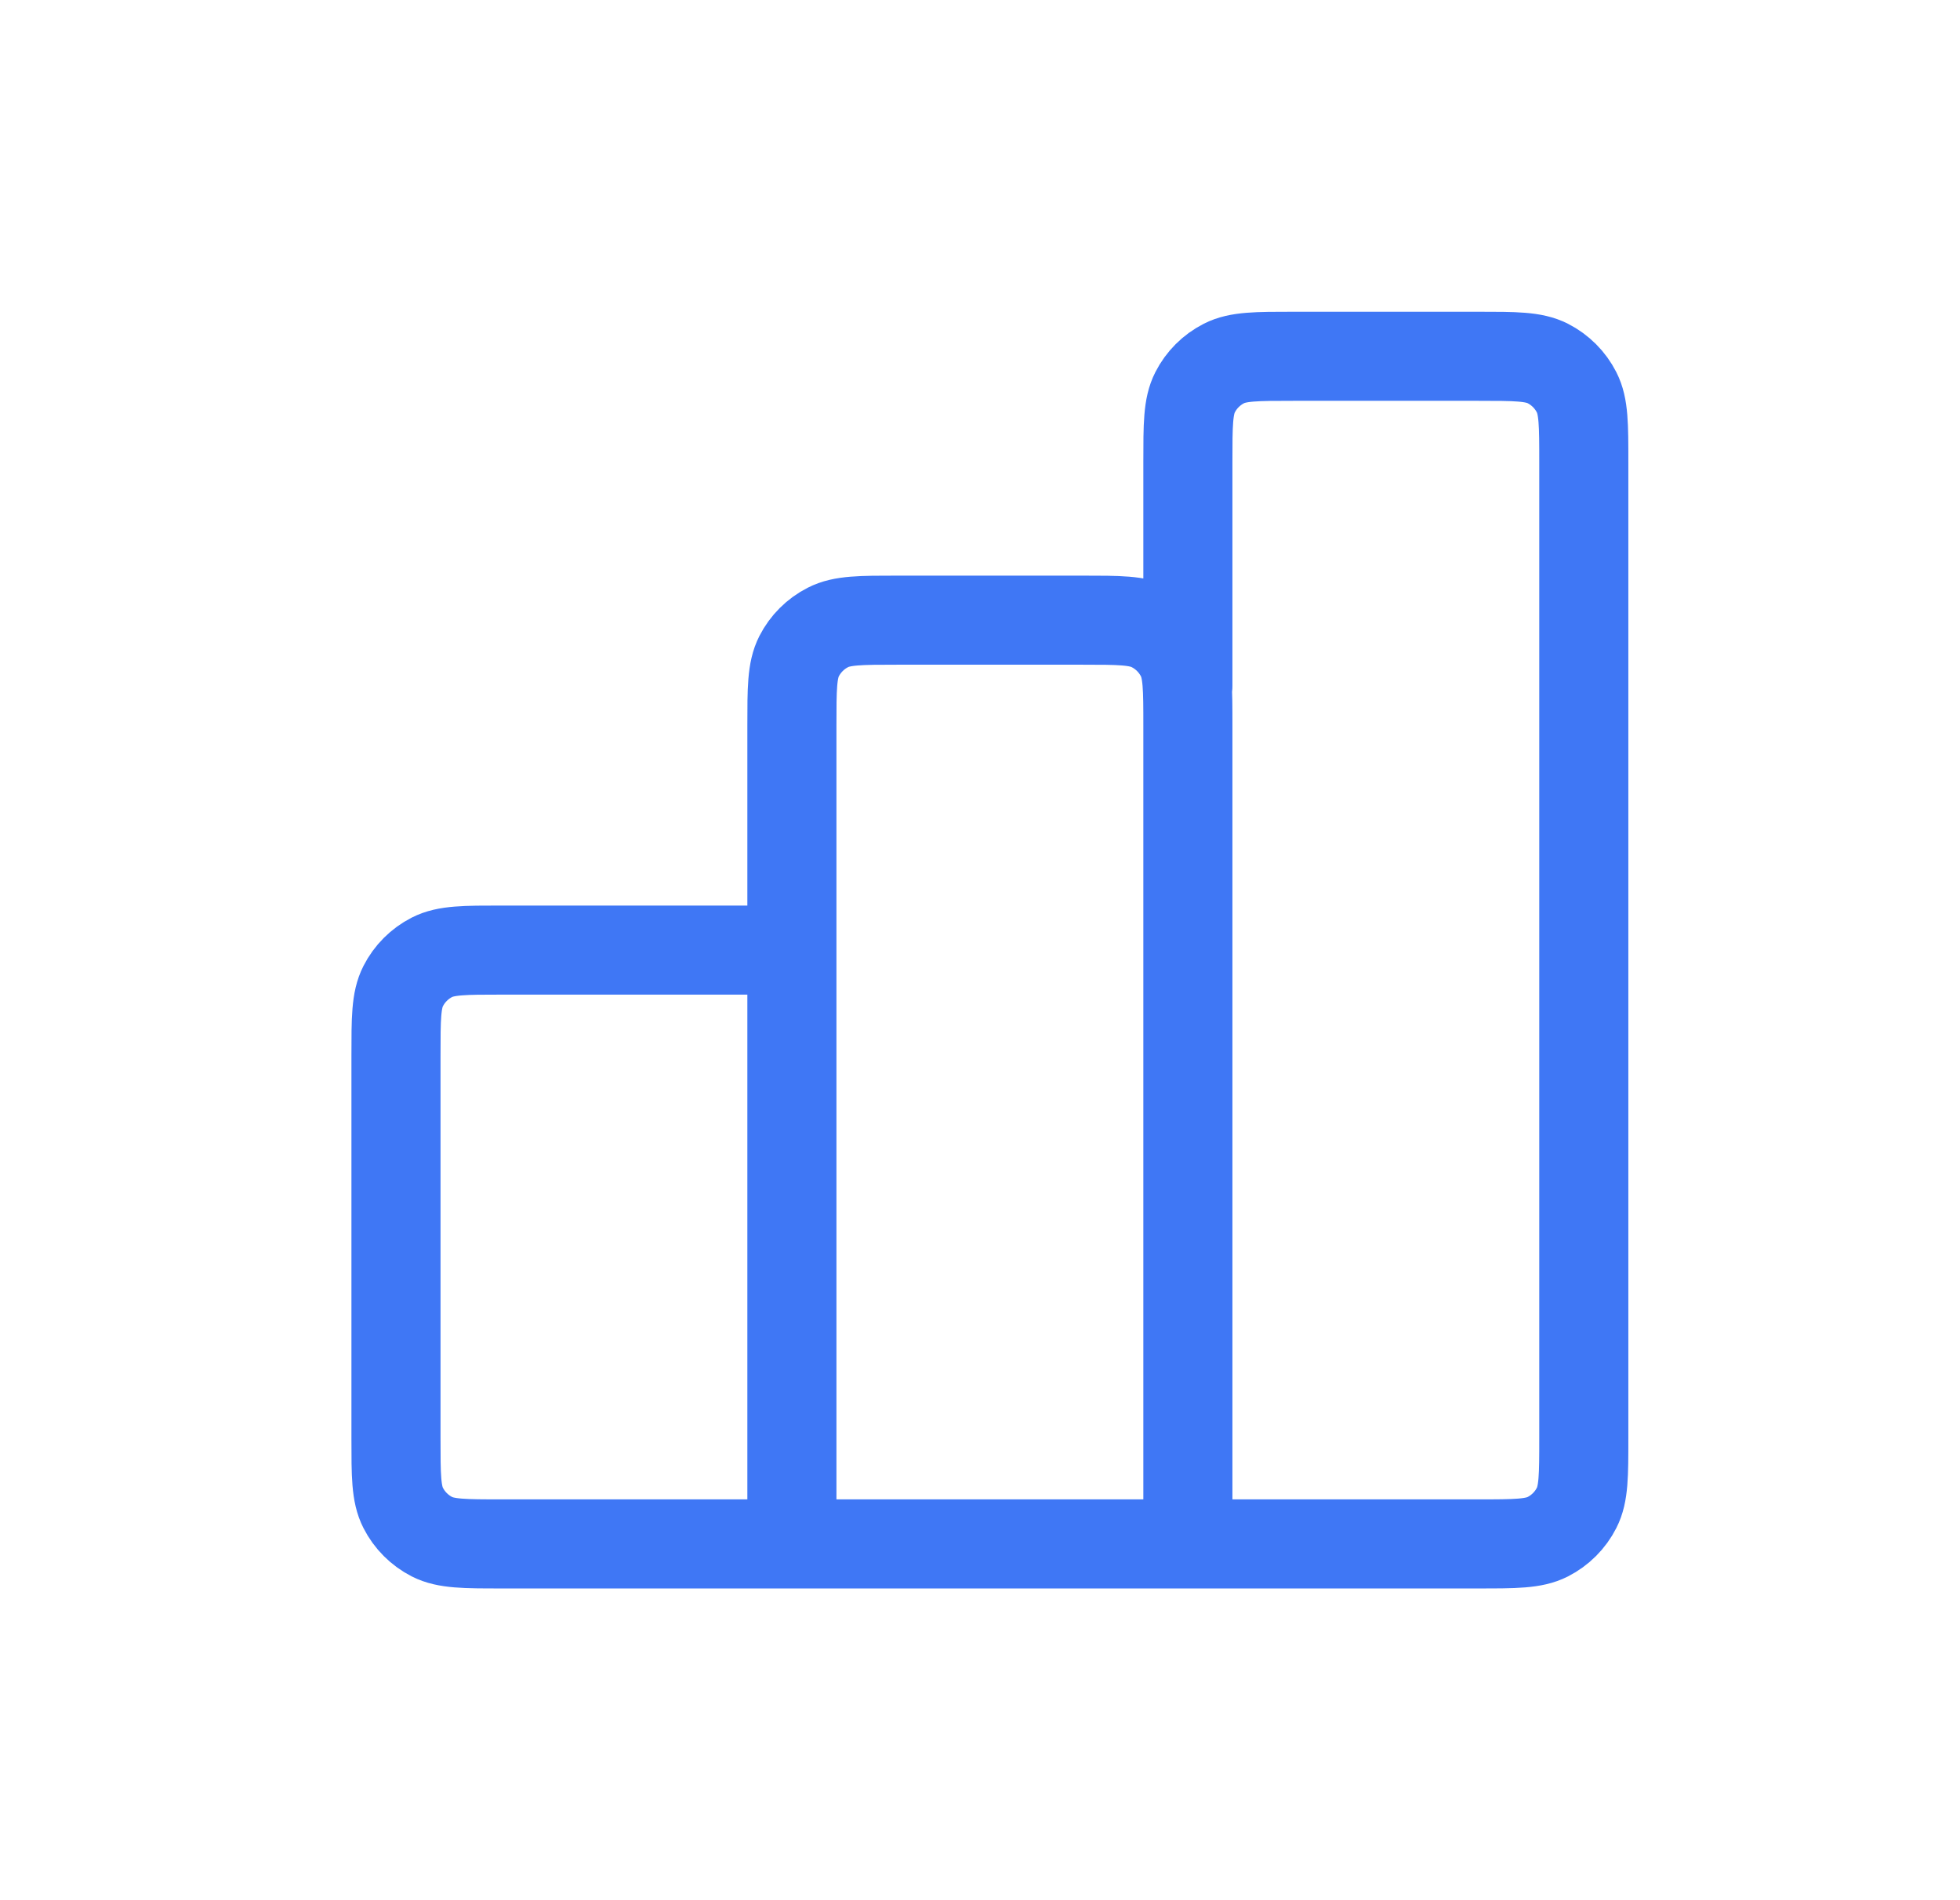 <svg width="33" height="32" viewBox="0 0 33 32" fill="none" xmlns="http://www.w3.org/2000/svg">
<path d="M13.333 16H8.444C7.822 16 7.511 16 7.273 16.121C7.064 16.228 6.894 16.398 6.788 16.607C6.667 16.844 6.667 17.155 6.667 17.778V24.222C6.667 24.845 6.667 25.156 6.788 25.393C6.894 25.602 7.064 25.772 7.273 25.879C7.511 26 7.822 26 8.444 26H13.333M13.333 26H20M13.333 26L13.333 12.222C13.333 11.6 13.333 11.289 13.454 11.051C13.561 10.842 13.731 10.672 13.94 10.566C14.178 10.444 14.489 10.444 15.111 10.444H18.222C18.844 10.444 19.155 10.444 19.393 10.566C19.602 10.672 19.772 10.842 19.879 11.051C20 11.289 20 11.6 20 12.222V26M20 26H24.889C25.511 26 25.822 26 26.06 25.879C26.269 25.772 26.439 25.602 26.545 25.393C26.666 25.156 26.666 24.845 26.666 24.222V7.778C26.666 7.155 26.666 6.844 26.545 6.607C26.439 6.398 26.269 6.228 26.06 6.121C25.822 6 25.511 6 24.889 6H21.778C21.155 6 20.844 6 20.607 6.121C20.397 6.228 20.227 6.398 20.121 6.607C20 6.844 20 7.155 20 7.778V11.556" stroke="#3F77F5" stroke-width="1.5" stroke-linecap="round" stroke-linejoin="round"/>
</svg>
